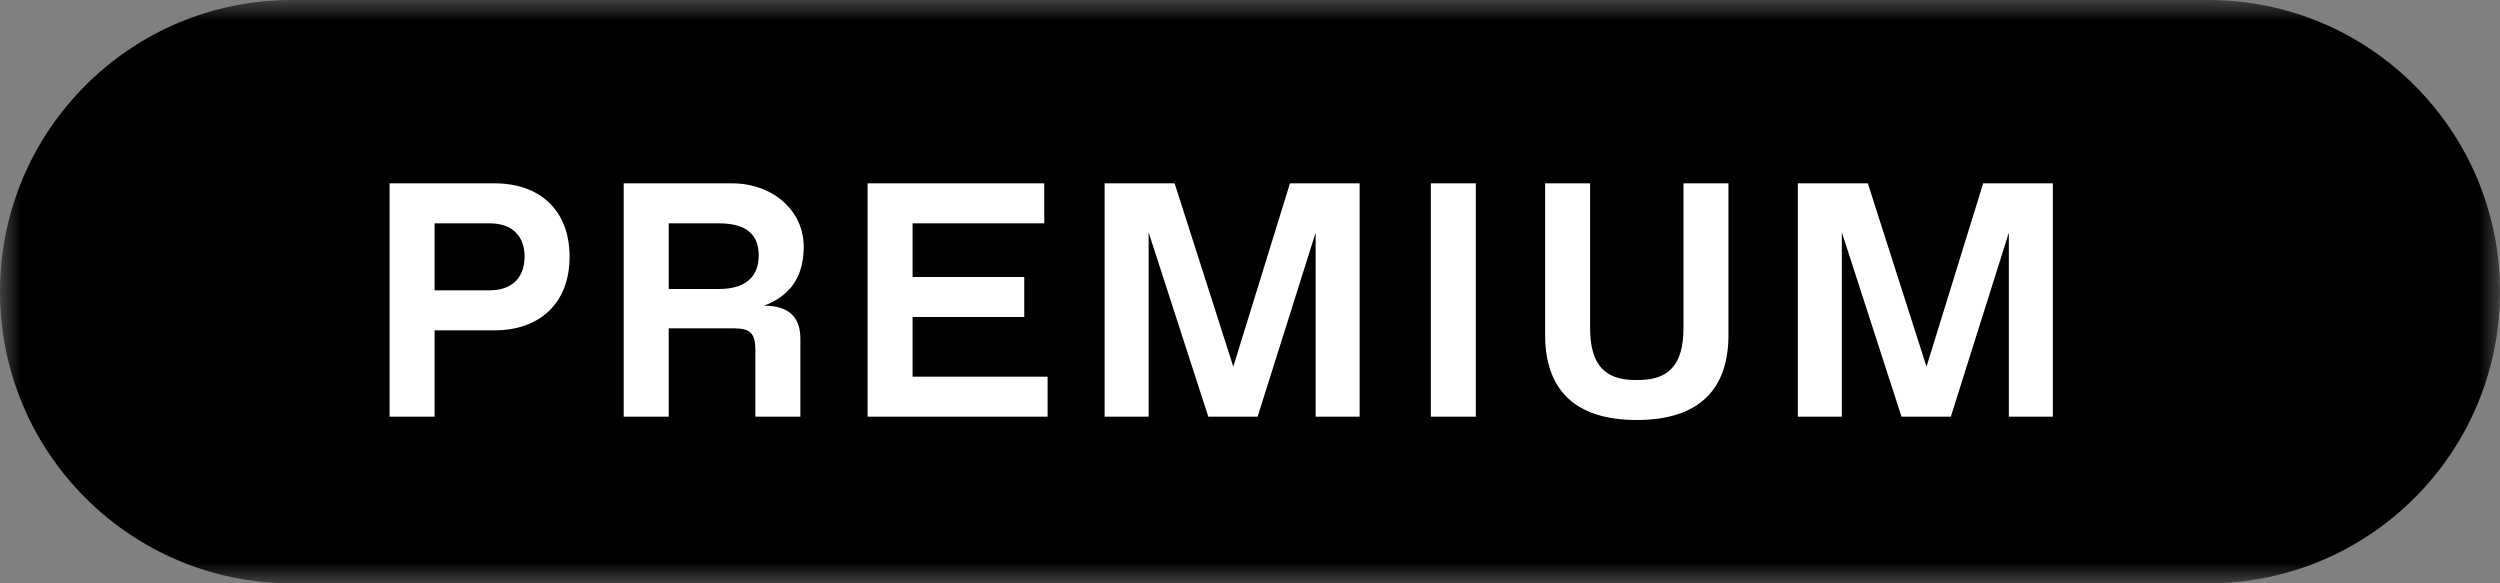 <svg width="60" height="14" viewBox="0 0 60 14" fill="none" xmlns="http://www.w3.org/2000/svg">
<rect x="0" y="0" width="60" height="14" fill="#808080" stroke="none"/>
<mask id="mask0_611_1042" style="mask-type:alpha" maskUnits="userSpaceOnUse" x="0" y="0" width="60" height="14">
    <rect width="60" height="14" fill="black"></rect>
  </mask>
<g mask="url(#mask0_611_1042)">
<path fill-rule="evenodd" clip-rule="evenodd" d="M0 7C0 3.134 3.134 0 7 0H53C56.866 0 60 3.134 60 7V7C60 10.866 56.866 14 53 14H7C3.134 14 0 10.866 0 7V7Z" fill="black"></path>
<path d="M9.35 10V4.4H11.87C12.95 4.4 13.67 5.04 13.67 6.16C13.67 7.28 12.95 7.928 11.87 7.928H10.43V10H9.35ZM10.43 6.968H11.75C12.31 6.968 12.59 6.64 12.59 6.16C12.59 5.68 12.31 5.36 11.75 5.36H10.43V6.968ZM16.049 6.936H17.249C17.889 6.936 18.209 6.648 18.209 6.128C18.209 5.608 17.889 5.36 17.249 5.36H16.049V6.936ZM14.969 10V4.4H17.569C18.529 4.4 19.289 5.04 19.289 5.92C19.289 6.632 18.977 7.096 18.337 7.336C18.945 7.336 19.209 7.624 19.209 8.128V10H18.129V8.4C18.129 8 18.009 7.88 17.609 7.88H16.049V10H14.969ZM20.822 10V4.4H25.062V5.36H21.902V6.648H24.582V7.608H21.902V9.04H25.142V10H20.822ZM28.999 10L27.567 5.576V10H26.511V4.4H28.191L29.599 8.8L30.959 4.4H32.631V10H31.575V5.584L30.183 10H28.999ZM34.34 10V4.4H35.42V10H34.34ZM39.283 10.08C37.763 10.08 37.083 9.32 37.083 8.04V4.4H38.163V7.88C38.163 8.76 38.523 9.12 39.243 9.12H39.323C40.043 9.12 40.403 8.76 40.403 7.88V4.4H41.483V8.04C41.483 9.32 40.803 10.08 39.283 10.08ZM45.636 10L44.204 5.576V10H43.148V4.4H44.828L46.236 8.8L47.596 4.4H49.268V10H48.212V5.584L46.82 10H45.636Z" fill="white"></path>
</g>
</svg>
